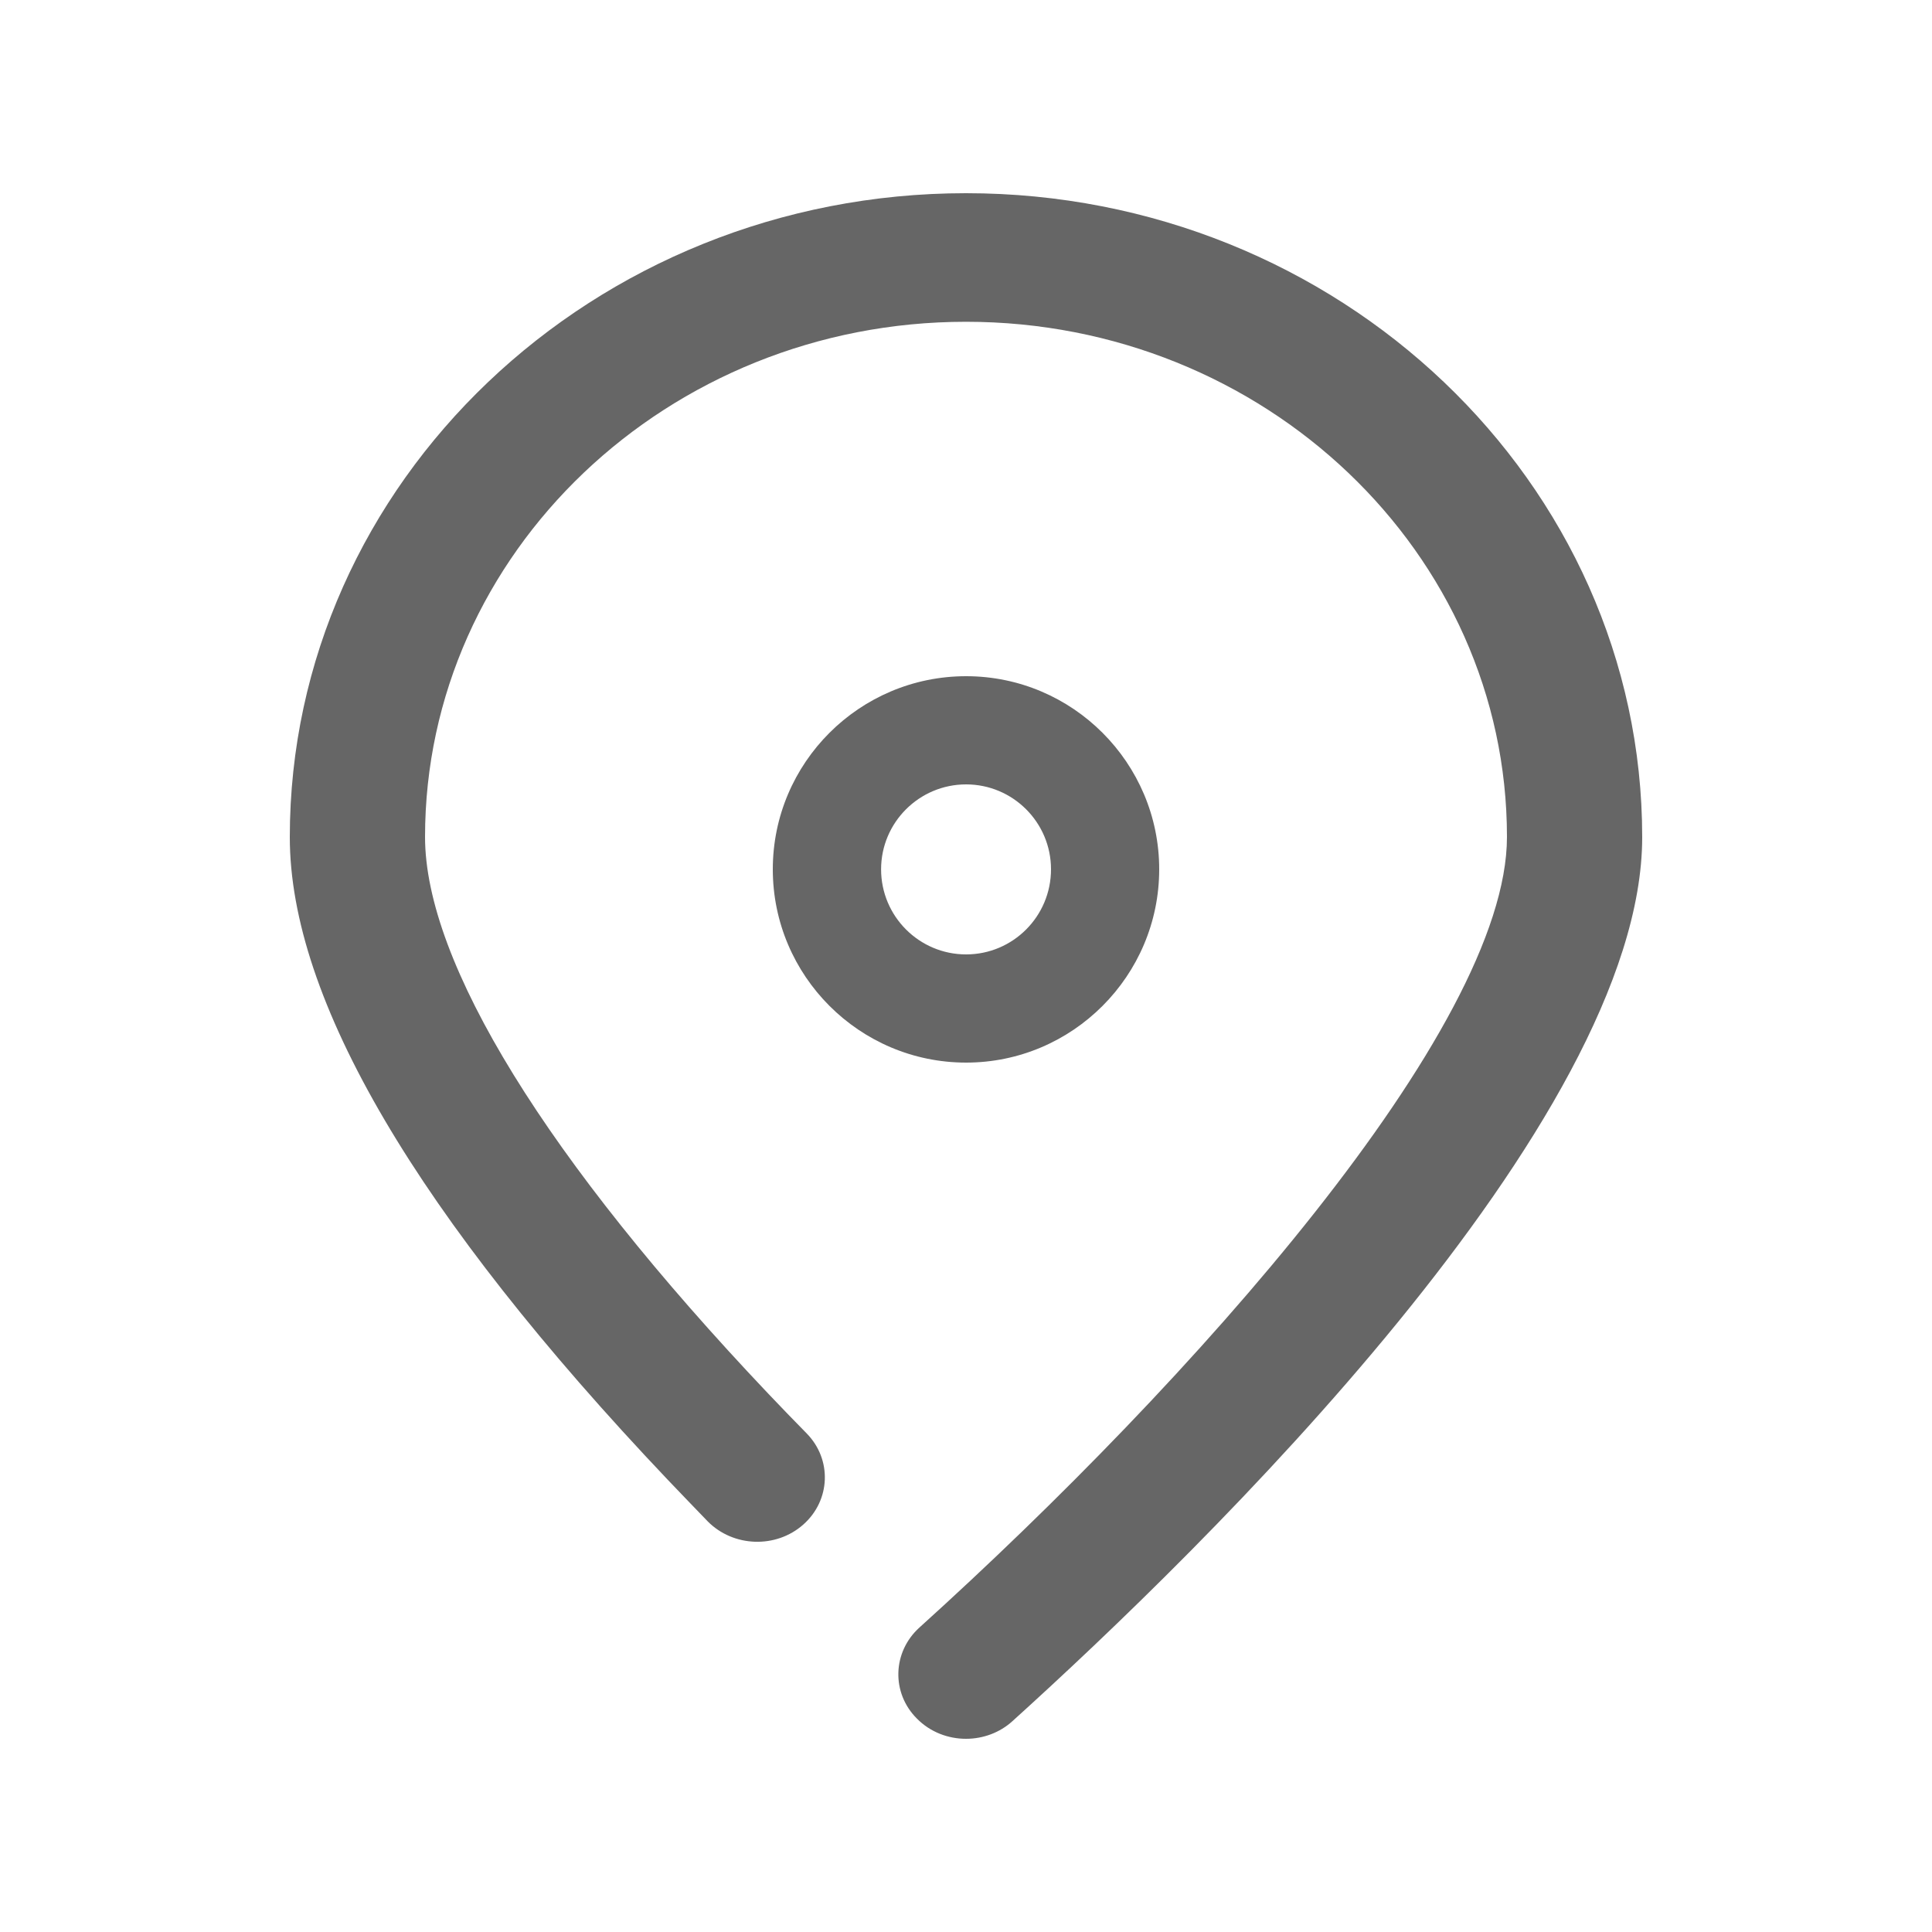 <svg width="20" height="20" viewBox="0 0 20 20" fill="none" xmlns="http://www.w3.org/2000/svg">
<path d="M10 18C9.814 18 9.629 17.93 9.492 17.791C9.225 17.525 9.238 17.101 9.518 16.848C12.323 14.314 15.6 10.651 15.6 8.664C15.6 5.724 13.088 3.331 10 3.331C6.912 3.331 4.4 5.724 4.4 8.664C4.4 9.963 5.66 12.009 7.951 14.425C8.086 14.568 8.22 14.705 8.351 14.839C8.615 15.109 8.598 15.531 8.317 15.781C8.034 16.033 7.591 16.017 7.326 15.749C7.191 15.609 7.053 15.466 6.912 15.318C4.315 12.581 3 10.344 3 8.666C3 4.991 6.141 2 10 2C13.859 2 17 4.991 17 8.666C17 11.611 12.441 16.045 10.48 17.818C10.351 17.935 10.179 18 10 18Z" fill="#666666"/>
<path d="M10.001 11C8.898 11 8 10.102 8 8.999C8 7.896 8.898 7 10.001 7C11.104 7 12 7.898 12 8.999C12 10.102 11.102 11 10.001 11ZM10.001 8.12C9.516 8.12 9.121 8.514 9.121 8.999C9.121 9.486 9.516 9.88 10.001 9.88C10.486 9.88 10.88 9.486 10.88 8.999C10.88 8.514 10.486 8.12 10.001 8.12Z" fill="#666666"/>
</svg>
